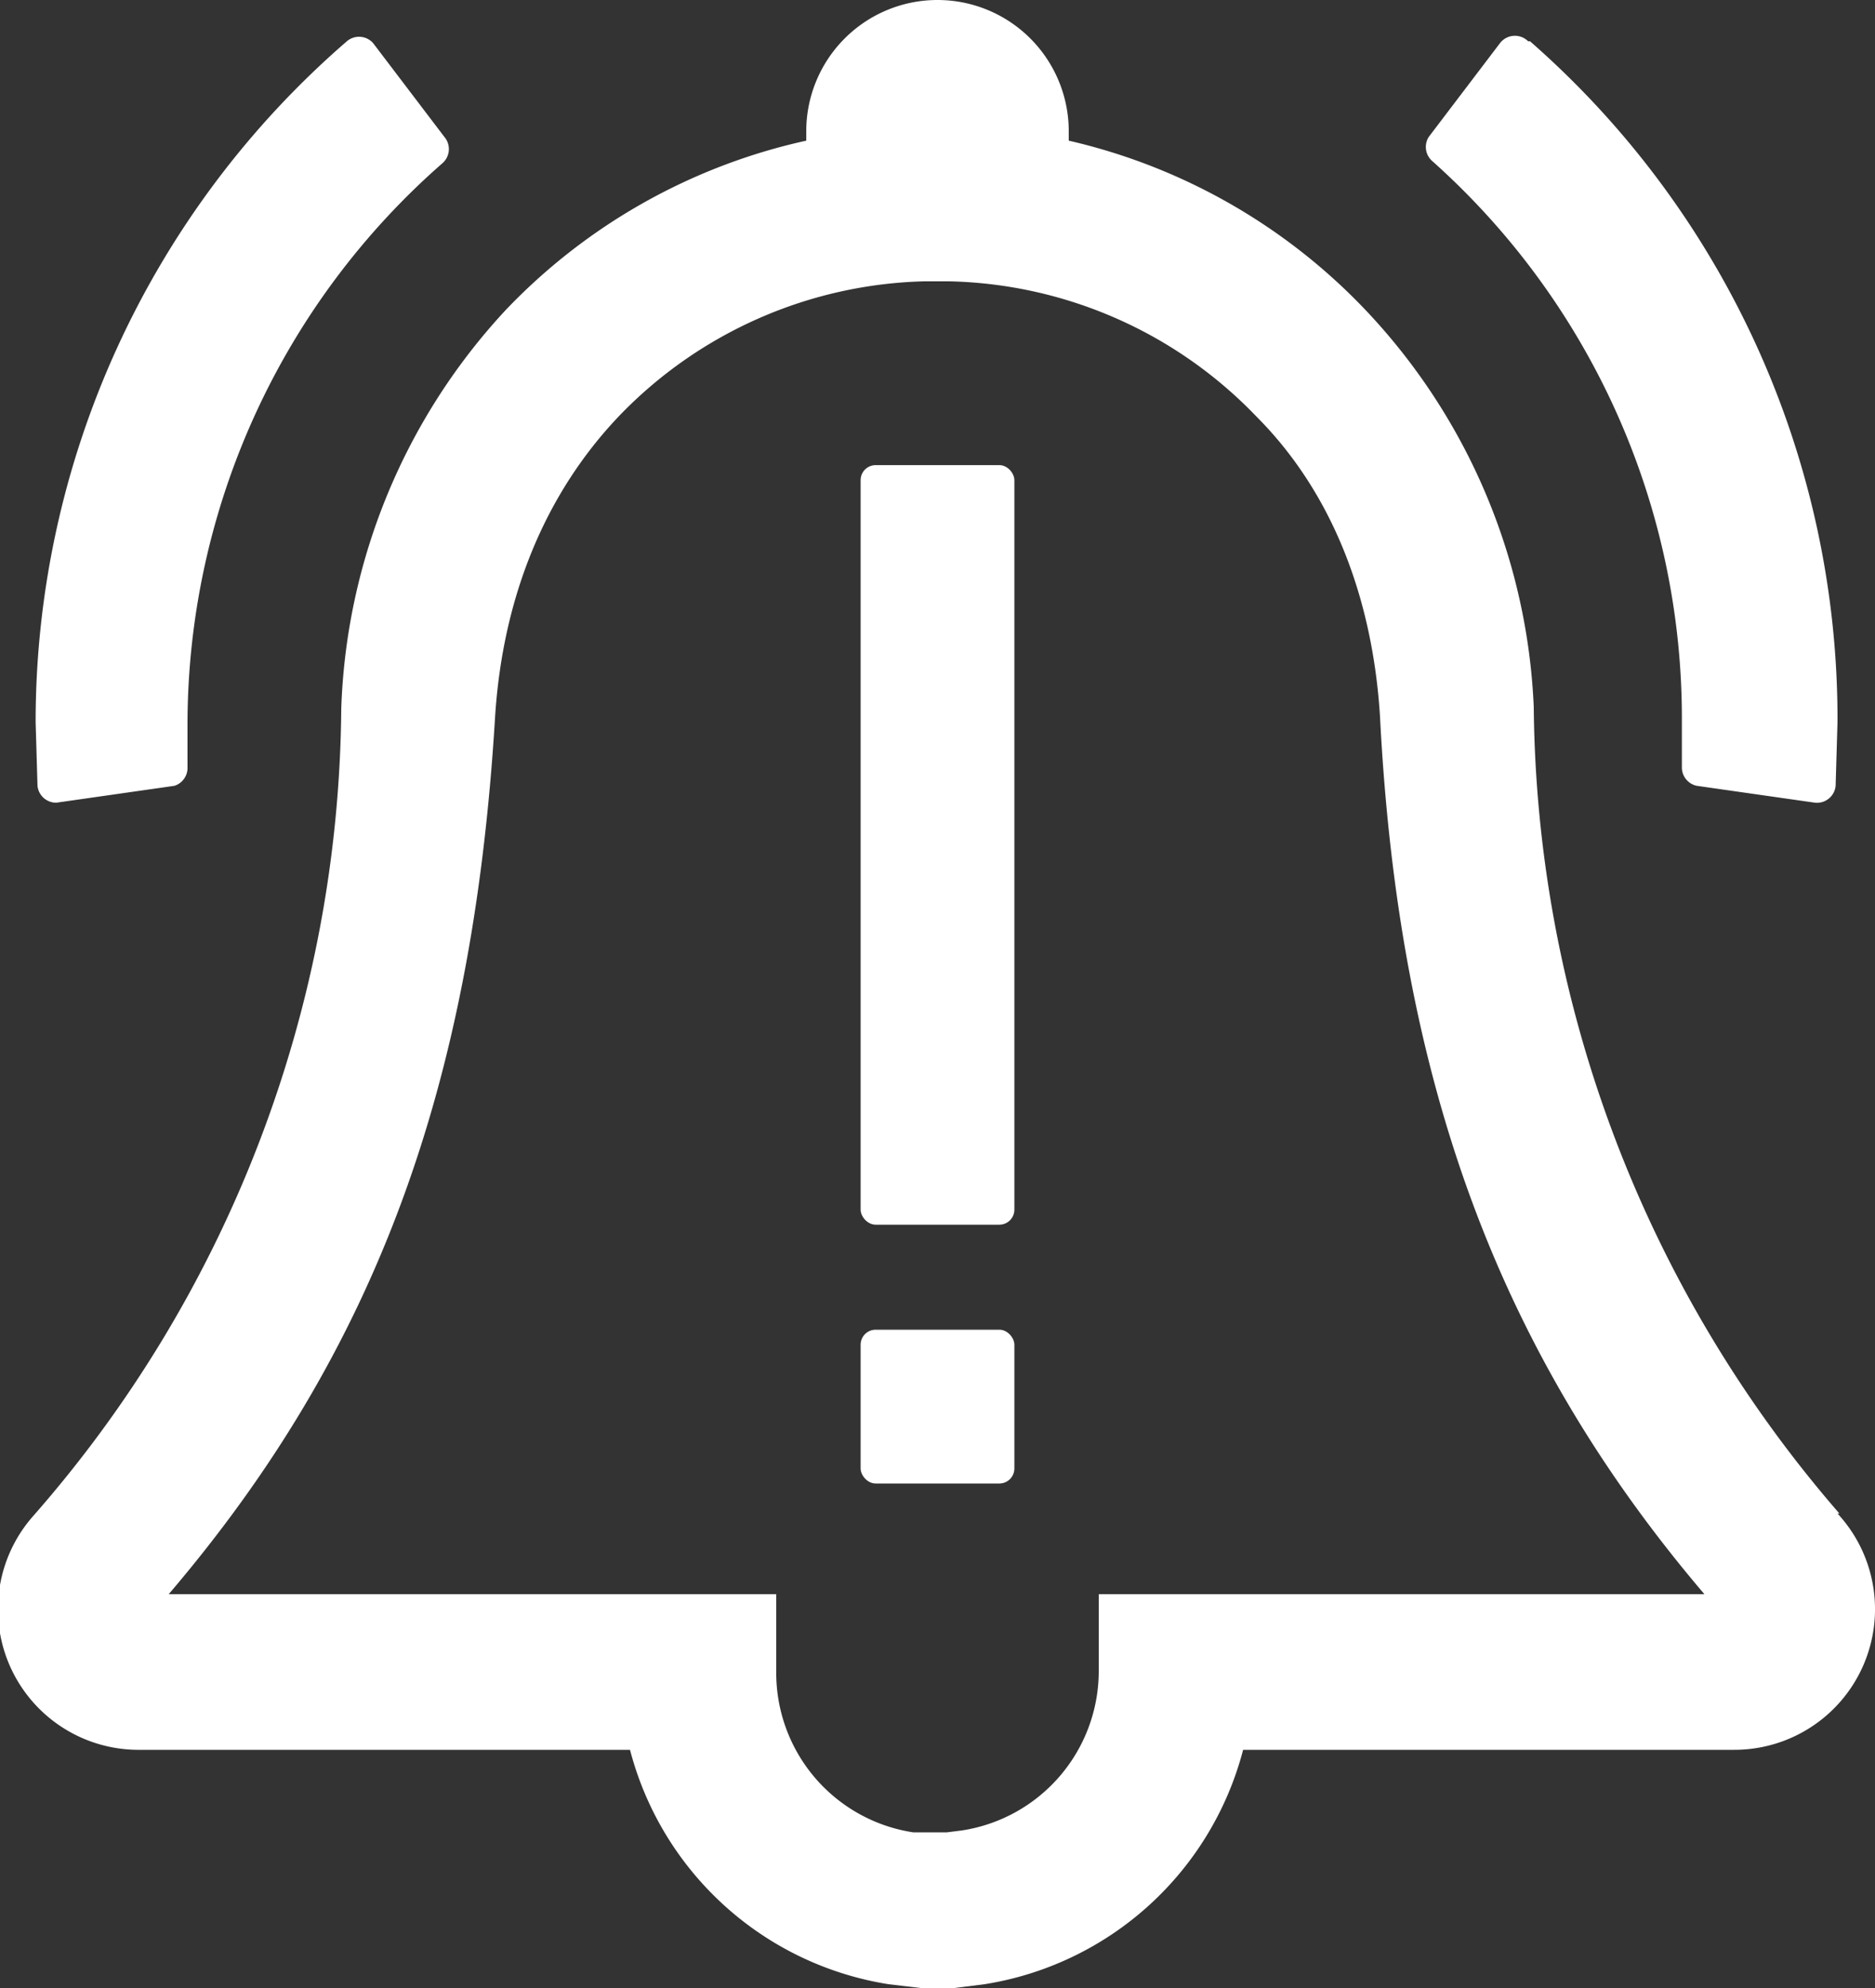 <svg id="Layer_1" data-name="Layer 1" xmlns="http://www.w3.org/2000/svg" viewBox="0 0 100 106">
  <rect x="0" y="0" width="100" height="106" fill="#333333" stroke="none"/>
  <defs>
    <style>
      .cls-1{fill:#fff}
    </style>
  </defs>
  <path class="cls-1" d="M98.1 80.7a66.5 66.5 0 01-16.3-43 32.8 32.8 0 00-9-21.2 31.6 31.6 0 00-15.8-9V7a7 7 0 00-14 0v.5a31.5 31.5 0 00-16 9 32.8 32.8 0 00-8.8 21.3 66 66 0 01-16.4 43 7.5 7.5 0 005.7 12.5h26.1a17 17 0 0013.8 12.5l1.7.2h1.8l1.6-.2a17 17 0 0013.8-12.5h26.2A7.5 7.5 0 0098 80.7zM58.6 85v4.1a8.6 8.6 0 01-7.3 8.5l-.8.1h-1.8a8.6 8.6 0 01-7.3-8.6V85H9C20 72.1 25.2 58 26.4 38.3c.4-6.5 2.7-12 6.6-16.1A23.4 23.4 0 0149.3 15h1.3A23.4 23.4 0 0167 22.2c4 4 6.2 9.6 6.6 16 1 19.6 6.4 34 17.3 46.8zm23-82.8A48 48 0 0198 38.5l-.1 3.4a1 1 0 01-1.1.9l-6.3-.9a1 1 0 01-.8-1v-2.4A39.8 39.8 0 0076.4 8.6a1 1 0 01-.2-1.3l3.8-5a1 1 0 011.5-.1zM3 42.8a1 1 0 01-1-.9l-.1-3.4A48 48 0 0118.5 2.2a1 1 0 011.4.1l3.8 5a1 1 0 01-.1 1.4A39.8 39.8 0 0010 38.5v2.4a1 1 0 01-.7 1z"/>
  <rect class="cls-1" x="45.9" y="24.8" width="8.2" height="40.5" rx=".8"/>
  <rect class="cls-1" x="45.9" y="70.9" width="8.2" height="8.2" rx=".8"/>
</svg>
